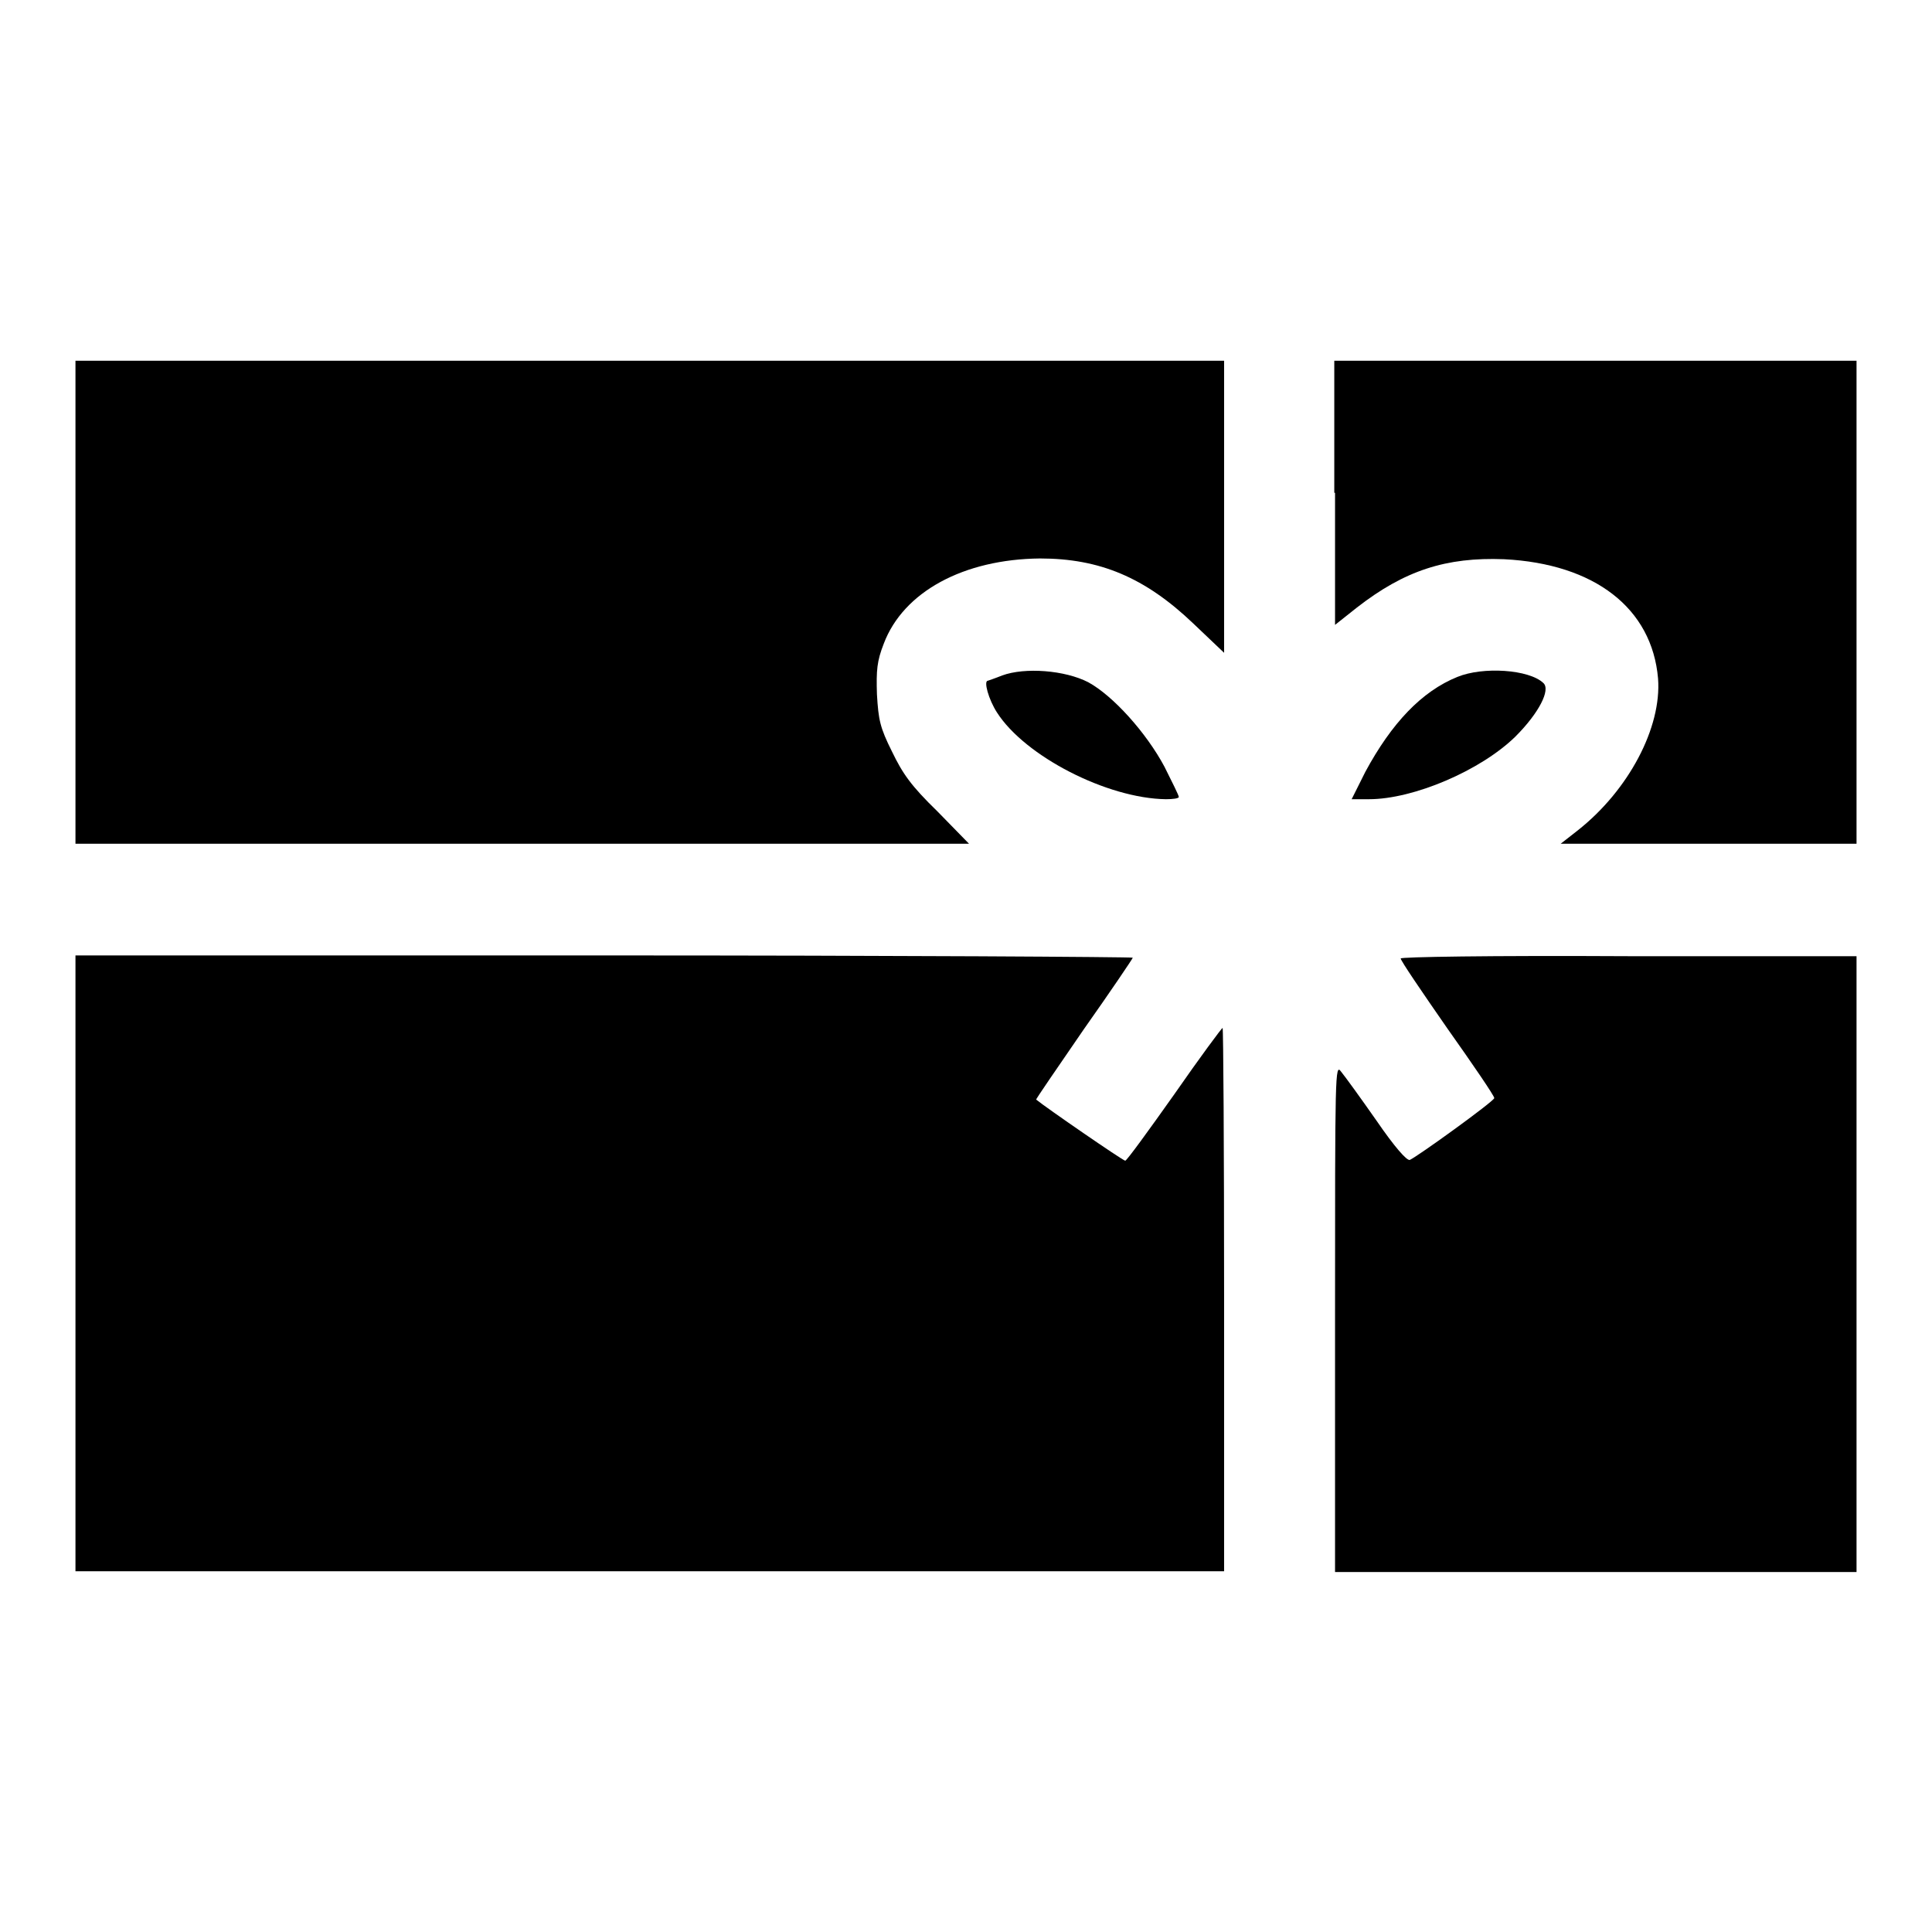 <?xml version="1.0" encoding="utf-8"?>
<!-- Svg Vector Icons : http://www.onlinewebfonts.com/icon -->
<!DOCTYPE svg PUBLIC "-//W3C//DTD SVG 1.1//EN" "http://www.w3.org/Graphics/SVG/1.1/DTD/svg11.dtd">
<svg version="1.1" xmlns="http://www.w3.org/2000/svg" xmlns:xlink="http://www.w3.org/1999/xlink" x="0px" y="0px" viewBox="0 0 256 256" enable-background="new 0 0 256 256" xml:space="preserve">
<g><g><g><path fill="#000000" d="M10,79.8v32h59.2h59.2l-4.2-4.3c-3.5-3.4-4.6-5-6-7.9c-1.6-3.2-1.8-4.2-2-7.6c-0.1-3.2,0-4.4,0.9-6.7c2.6-6.9,10.6-11.2,20.7-11.3c7.9,0,13.9,2.5,20.3,8.6l4.1,3.9V67.2V47.8H86.1H10V79.8z"/><path fill="#000000" d="M176.9,65.3v17.5l2.9-2.3c6.3-4.9,11.8-6.7,19.5-6.4c12,0.6,19.6,6.5,20.4,15.8c0.5,6.5-3.9,14.8-10.6,20.1l-2.3,1.8h19.6H246v-32v-32h-34.6h-34.6V65.3z"/><path fill="#000000" d="M132.8,89.5c-1,0.4-1.9,0.7-1.9,0.7c-0.6,0,0.1,2.5,1.2,4.2c3.7,5.8,14.6,11.4,22.4,11.5c0.9,0,1.7-0.1,1.7-0.3c0-0.2-0.9-2-1.9-4c-2.4-4.5-6.8-9.4-10.1-11.2C141.1,88.8,135.8,88.4,132.8,89.5z"/><path fill="#000000" d="M193.1,89.7c-4.7,1.9-8.7,6.1-12.2,12.6l-1.8,3.6h2.3c5.9,0,14.8-3.8,19.4-8.3c3.1-3.1,4.7-6.2,3.7-7.1C202.6,88.7,196.5,88.3,193.1,89.7z"/><path fill="#000000" d="M10,167.4v40.8h76.1h76.1v-36c0-19.8-0.1-36-0.2-36c-0.1,0-3,3.9-6.4,8.8c-3.4,4.8-6.3,8.8-6.5,8.8c-0.3,0-10.6-7.1-11.8-8.1c-0.1,0,2.8-4.2,6.3-9.3c3.6-5.1,6.5-9.4,6.5-9.5c0-0.1-31.5-0.3-70.1-0.3H10V167.4z"/><path fill="#000000" d="M185.6,127c0,0.3,2.8,4.4,6.2,9.3c3.4,4.8,6.2,8.9,6.2,9.2c0,0.4-10.1,7.7-11.2,8.2c-0.4,0.1-2-1.7-4.4-5.2c-2.1-3-4.2-5.9-4.7-6.5c-0.8-1.1-0.8-0.1-0.8,32.6v33.7h34.6H246v-40.8v-40.8h-30.2C197.2,126.6,185.6,126.8,185.6,127z"/></g></g></g>
</svg>